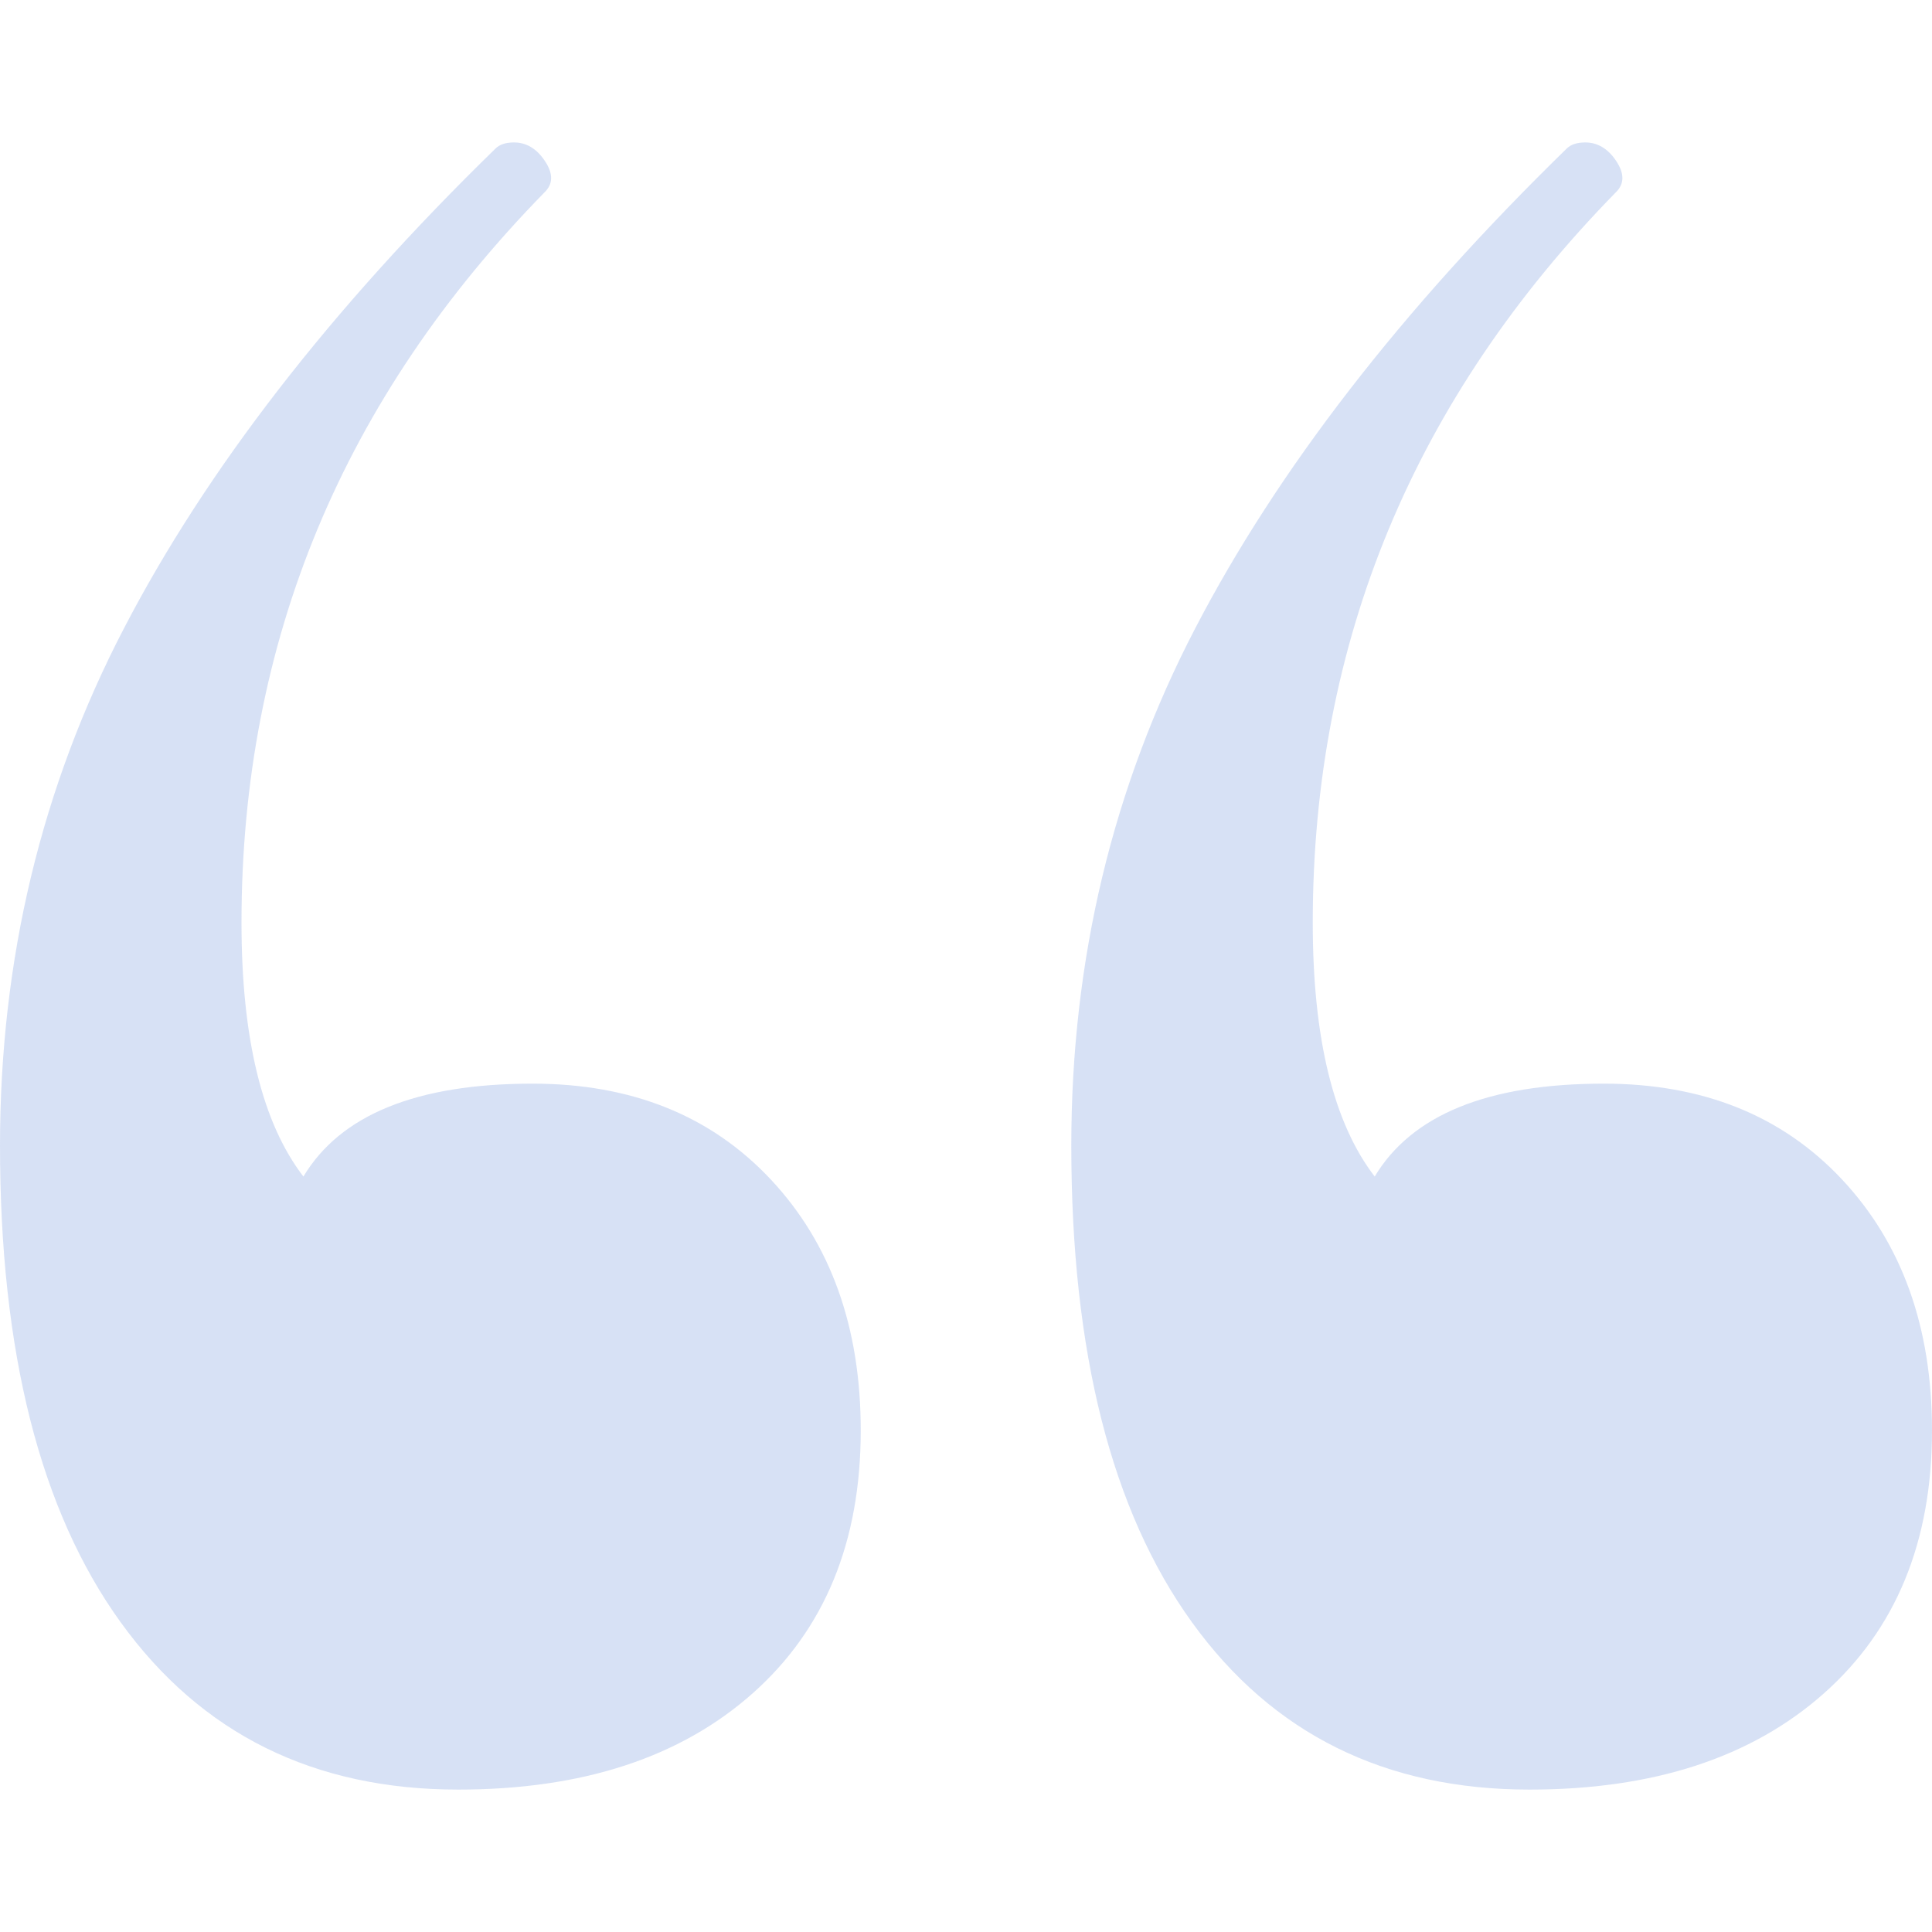 <?xml version="1.0" encoding="UTF-8"?> <svg xmlns="http://www.w3.org/2000/svg" width="48" height="48" viewBox="0 0 48 48" fill="none"><path d="M11.385 44.462C14.461 44.462 16.898 43.667 18.692 42.077C20.487 40.487 21.385 38.308 21.385 35.539C21.385 32.975 20.641 30.898 19.154 29.308C17.667 27.718 15.692 26.923 13.231 26.923C10.359 26.923 8.461 27.692 7.538 29.231C6.513 27.898 6 25.795 6 22.923C6 15.949 8.513 9.898 13.538 4.769C13.744 4.564 13.744 4.308 13.538 4C13.333 3.692 13.077 3.539 12.769 3.539C12.564 3.539 12.41 3.59 12.308 3.693C8.205 7.693 5.128 11.667 3.077 15.616C1.025 19.564 0 23.846 0 28.462C0 33.59 1 37.539 3 40.308C5 43.077 7.795 44.462 11.385 44.462ZM38 44.462C41.077 44.462 43.513 43.667 45.308 42.077C47.103 40.487 48 38.308 48 35.539C48 32.975 47.256 30.898 45.769 29.308C44.282 27.718 42.308 26.923 39.846 26.923C36.974 26.923 35.077 27.692 34.154 29.231C33.128 27.898 32.615 25.795 32.615 22.923C32.615 15.949 35.128 9.897 40.154 4.769C40.359 4.564 40.359 4.308 40.154 4C39.949 3.692 39.692 3.539 39.385 3.539C39.179 3.539 39.026 3.59 38.923 3.692C34.821 7.692 31.744 11.667 29.692 15.616C27.641 19.564 26.616 23.846 26.616 28.462C26.616 33.59 27.616 37.539 29.616 40.308C31.616 43.077 34.41 44.462 38 44.462Z" fill="#376BD1" fill-opacity="0.2"></path></svg> 